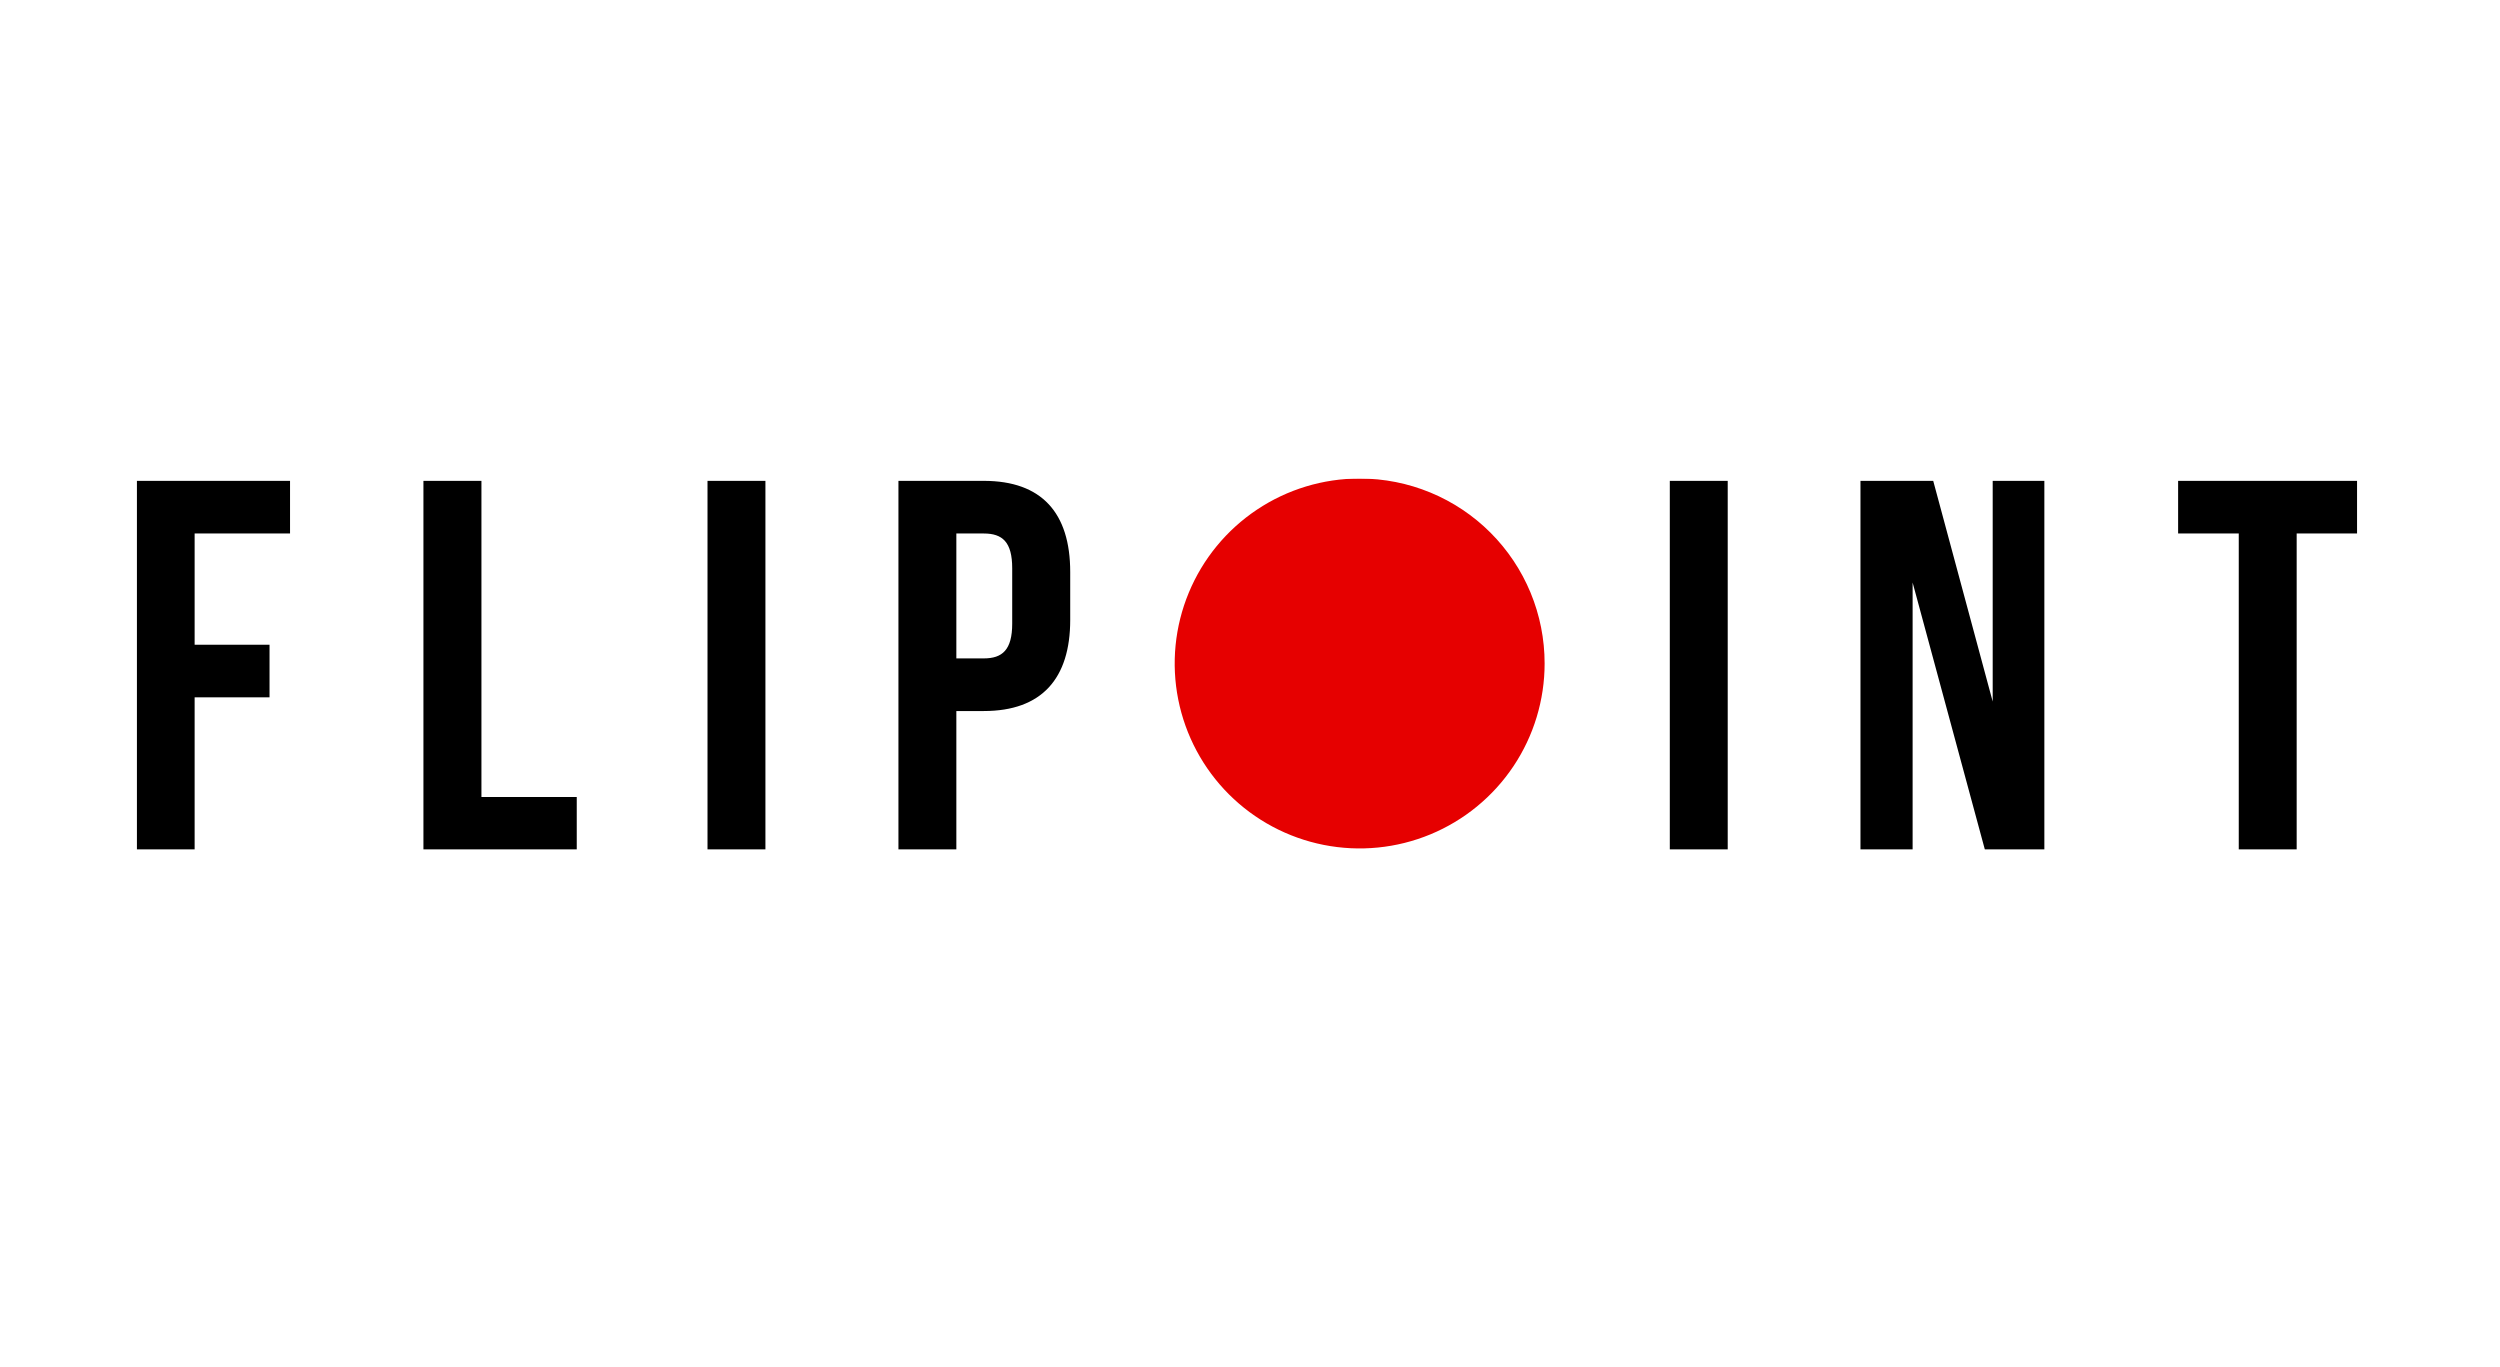 <?xml version="1.0" encoding="UTF-8"?> <svg xmlns="http://www.w3.org/2000/svg" width="256" height="140" viewBox="0 0 256 140" fill="none"> <g clip-path="url(#clip0_1258_408)"> <mask id="mask0_1258_408" style="mask-type:luminance" maskUnits="userSpaceOnUse" x="10" y="44" width="235" height="48"> <path d="M244.791 44.869H10.301V91.499H244.791V44.869Z" fill="white"></path> </mask> <g mask="url(#mask0_1258_408)"> <path d="M109.59 58.57V63.48C109.59 69.48 106.68 72.81 100.74 72.81H97.93V87H92V49.24H100.74C106.68 49.24 109.59 52.53 109.59 58.57ZM97.93 54.63V67.42H100.74C102.63 67.42 103.65 66.56 103.65 63.86V58.19C103.65 55.5 102.65 54.63 100.74 54.63H97.93Z" fill="black"></path> <path d="M19.93 66.02H27.6V71.41H19.93V87H14V49.24H29.7V54.63H19.93V66.02Z" fill="black"></path> <path d="M43.359 49.24H49.299V81.61H59.059V87H43.359V49.24Z" fill="black"></path> <path d="M176.918 49.24H170.988V87H176.918V49.24Z" fill="black"></path> <path d="M195.852 59.65V87H190.512V49.24H197.962L204.052 71.84V49.24H209.342V87H203.252L195.852 59.65Z" fill="black"></path> <path d="M223.039 49.24H241.379V54.63H235.179V87H229.249V54.63H223.039V49.24Z" fill="black"></path> <path d="M78.379 49.24H72.449V87H78.379V49.24Z" fill="black"></path> <path d="M139.229 49C135.483 49 131.821 50.111 128.707 52.192C125.592 54.273 123.164 57.231 121.731 60.692C120.297 64.153 119.922 67.961 120.653 71.635C121.384 75.309 123.188 78.684 125.836 81.333C128.485 83.981 131.86 85.785 135.534 86.516C139.208 87.247 143.016 86.872 146.477 85.438C149.938 84.005 152.896 81.577 154.977 78.463C157.058 75.348 158.169 71.686 158.169 67.94C158.17 65.452 157.681 62.989 156.73 60.69C155.779 58.392 154.384 56.303 152.625 54.544C150.866 52.785 148.777 51.39 146.479 50.439C144.18 49.488 141.717 48.999 139.229 49Z" fill="#E60000"></path> </g> </g> <defs> <clipPath id="clip0_1258_408"> <rect width="227.38" height="38" fill="white" transform="translate(14 49)"></rect> </clipPath> </defs> </svg> 